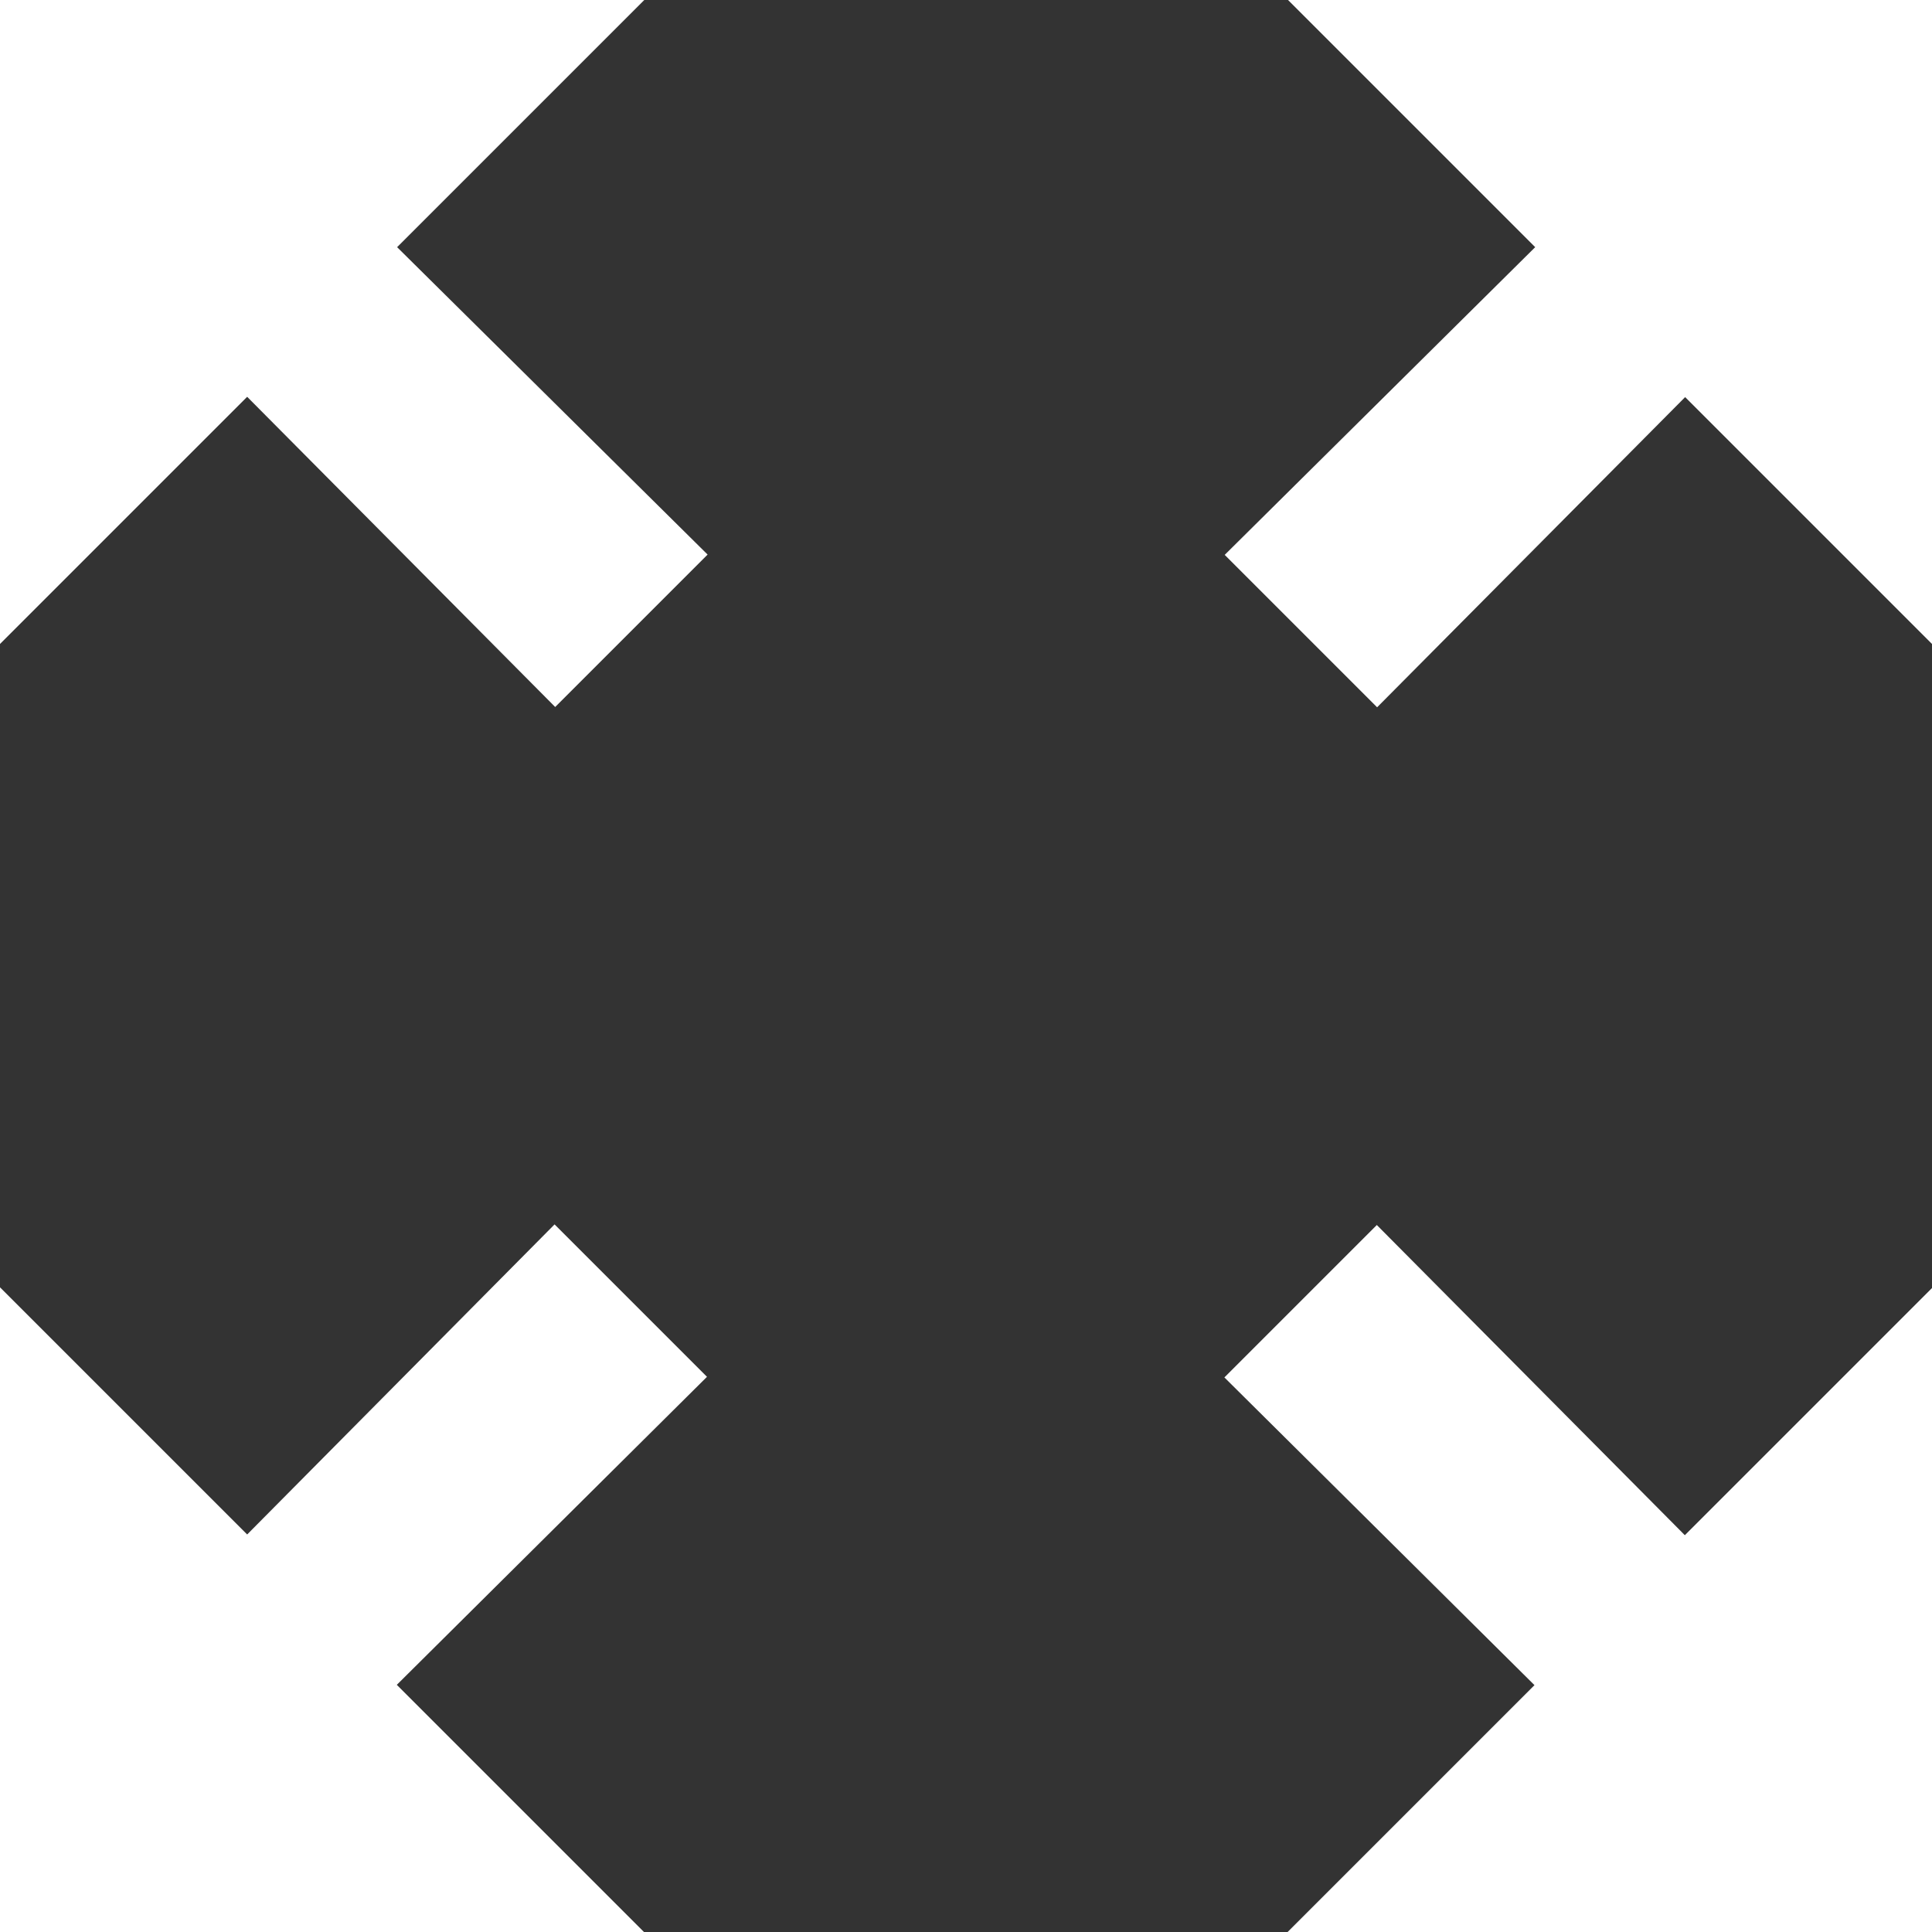 <svg xmlns="http://www.w3.org/2000/svg" width="18.76" height="18.76" viewBox="0 0 18.76 18.76"><rect x="0" y="0" width="18.76" height="18.76" fill="#333333" stroke="none"/><path id="Icon_material-zoom-out-map" data-name="Icon material-zoom-out-map" d="M17.007,4.5l2.4,2.4L16.392,9.888l1.48,1.48,2.991-3.012,2.4,2.4V4.5ZM4.5,10.753l2.4-2.4,2.991,3.012,1.48-1.48L8.356,6.9l2.4-2.4H4.5ZM10.753,23.26l-2.4-2.4,3.012-2.991-1.48-1.48L6.9,19.4l-2.4-2.4V23.26ZM23.26,17.007l-2.4,2.4-2.991-3.012-1.48,1.48L19.4,20.863l-2.4,2.4H23.26Z" transform="translate(-4.5 -4.5)" fill="#fff"></path></svg>